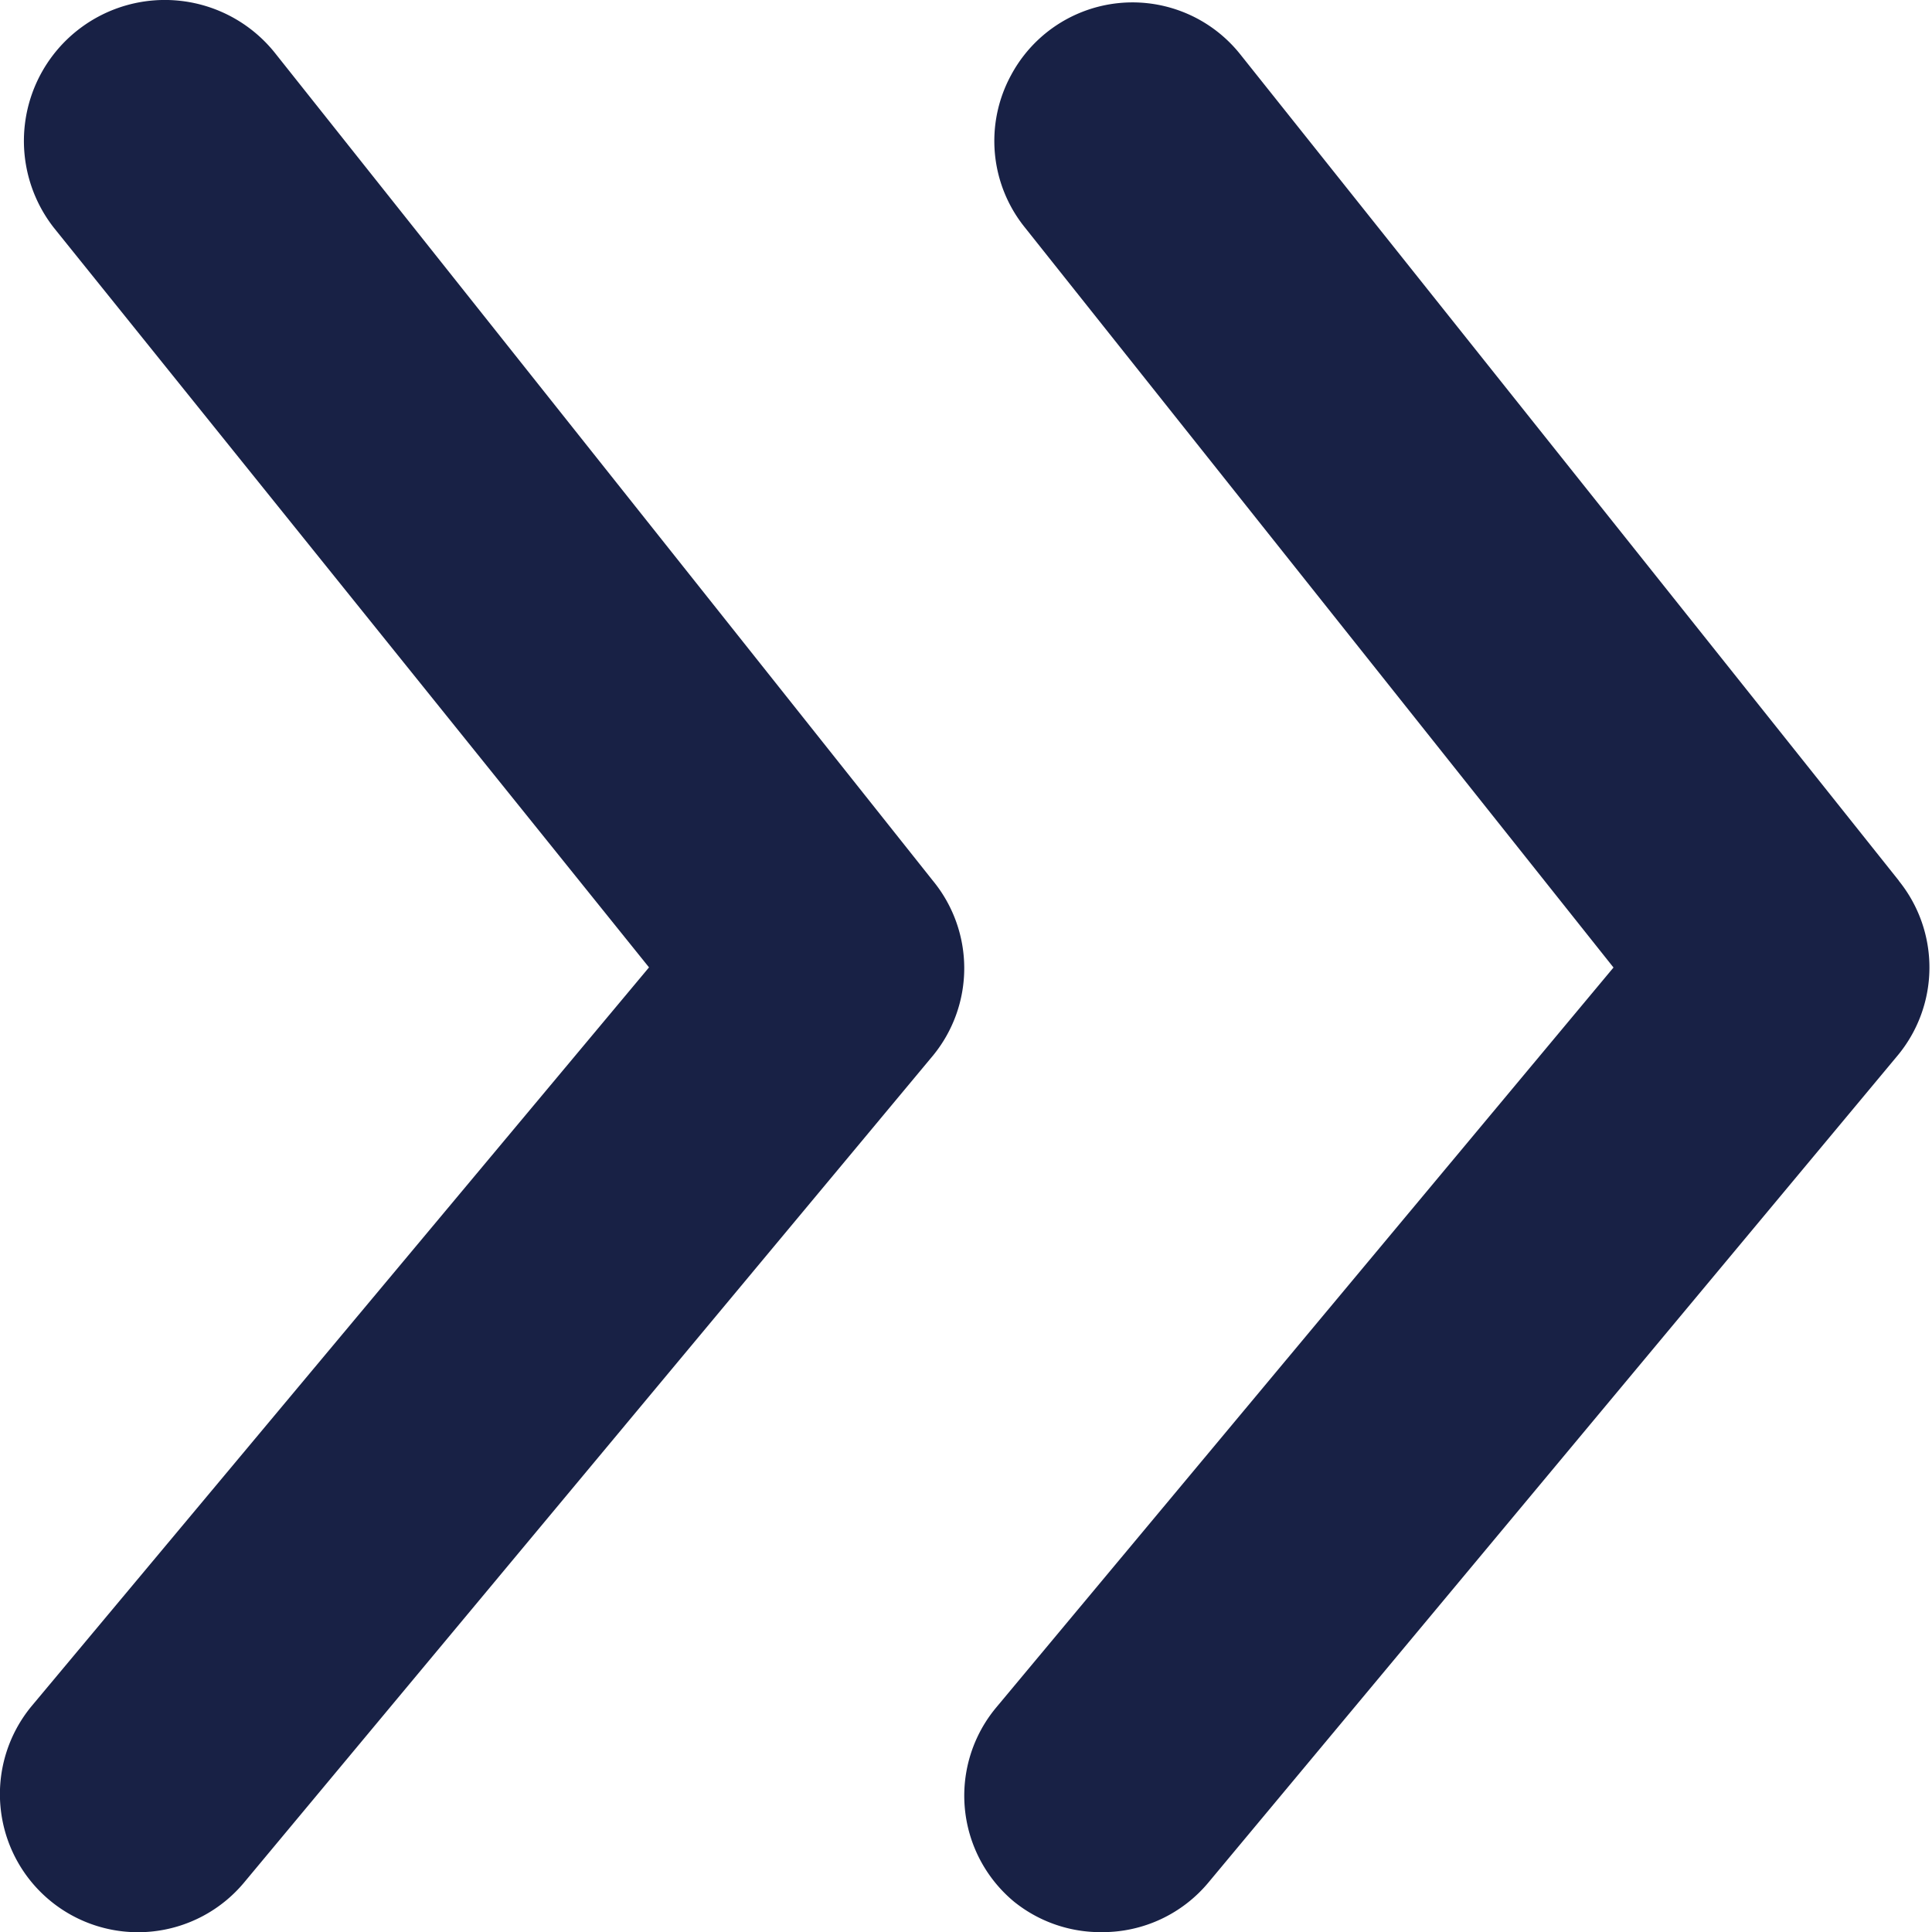 <svg width="14" height="14" fill="none" xmlns="http://www.w3.org/2000/svg"><g fill="#182145"><path d="M13.76 6.382 8.986.392a.998.998 0 0 0-1.658.15.998.998 0 0 0 .1 1.108l4.264 5.361-4.473 5.362a.998.998 0 0 0 .13 1.408.998.998 0 0 0 .639.22.998.998 0 0 0 .769-.36l4.992-5.99a.999.999 0 0 0 .01-1.269Z"/><path d="M1.999.392A1.02 1.02 0 0 0 .39 1.65l4.313 5.36L.23 12.362a.999.999 0 1 0 1.54 1.278l4.99-5.99a.998.998 0 0 0 0-1.268L1.999.392Z"/></g></svg>